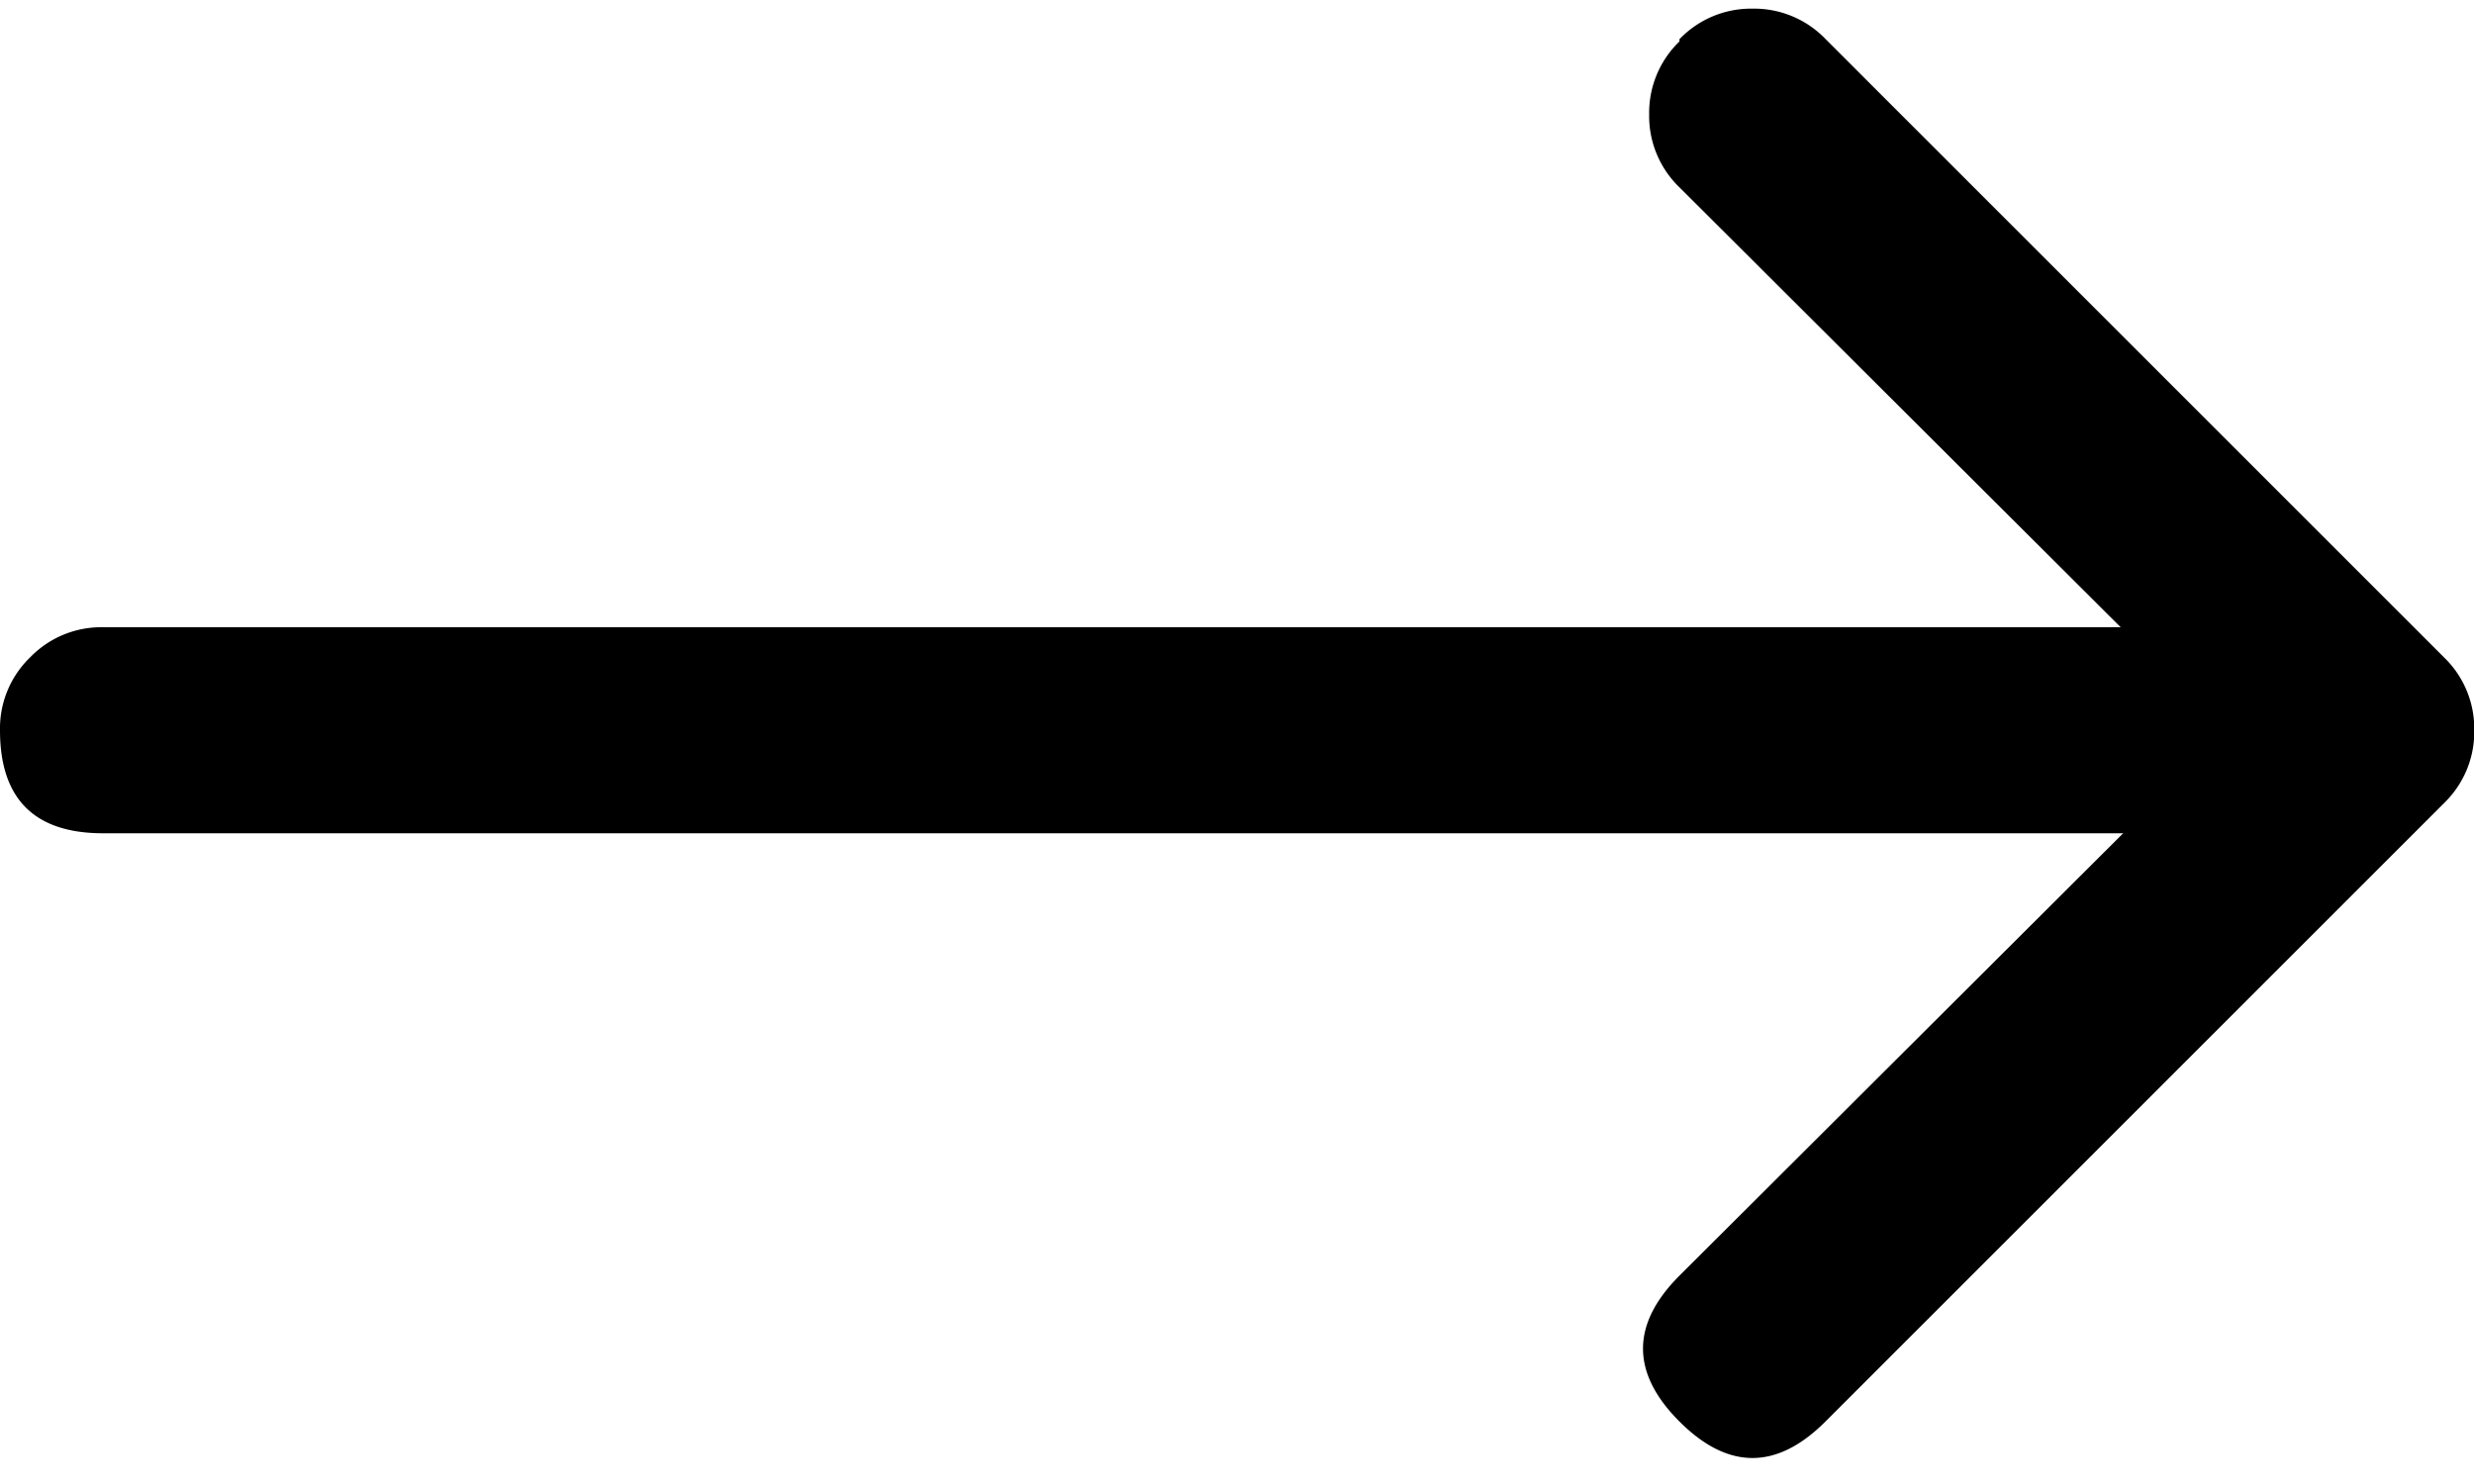 <svg xmlns="http://www.w3.org/2000/svg" width="20" height="12" xmlns:v="https://vecta.io/nano"><path d="M13.577.317a.8.8 0 0 1 .59-.247.8.8 0 0 1 .59.245l5 5a.8.8 0 0 1 .245.59.8.8 0 0 1-.245.59l-5 5c-.393.393-.787.393-1.18 0s-.393-.787 0-1.18l4.412-4.4-4.412-4.4a.8.8 0 0 1-.245-.59.8.8 0 0 1 .245-.59v.002z"/><path d="M0 5.905a.8.8 0 0 1 .244-.59.8.8 0 0 1 .59-.243h17.5c.555 0 .833.278.833.833s-.278.833-.833.833H.833C.278 6.738 0 6.46 0 5.905z"/></svg>